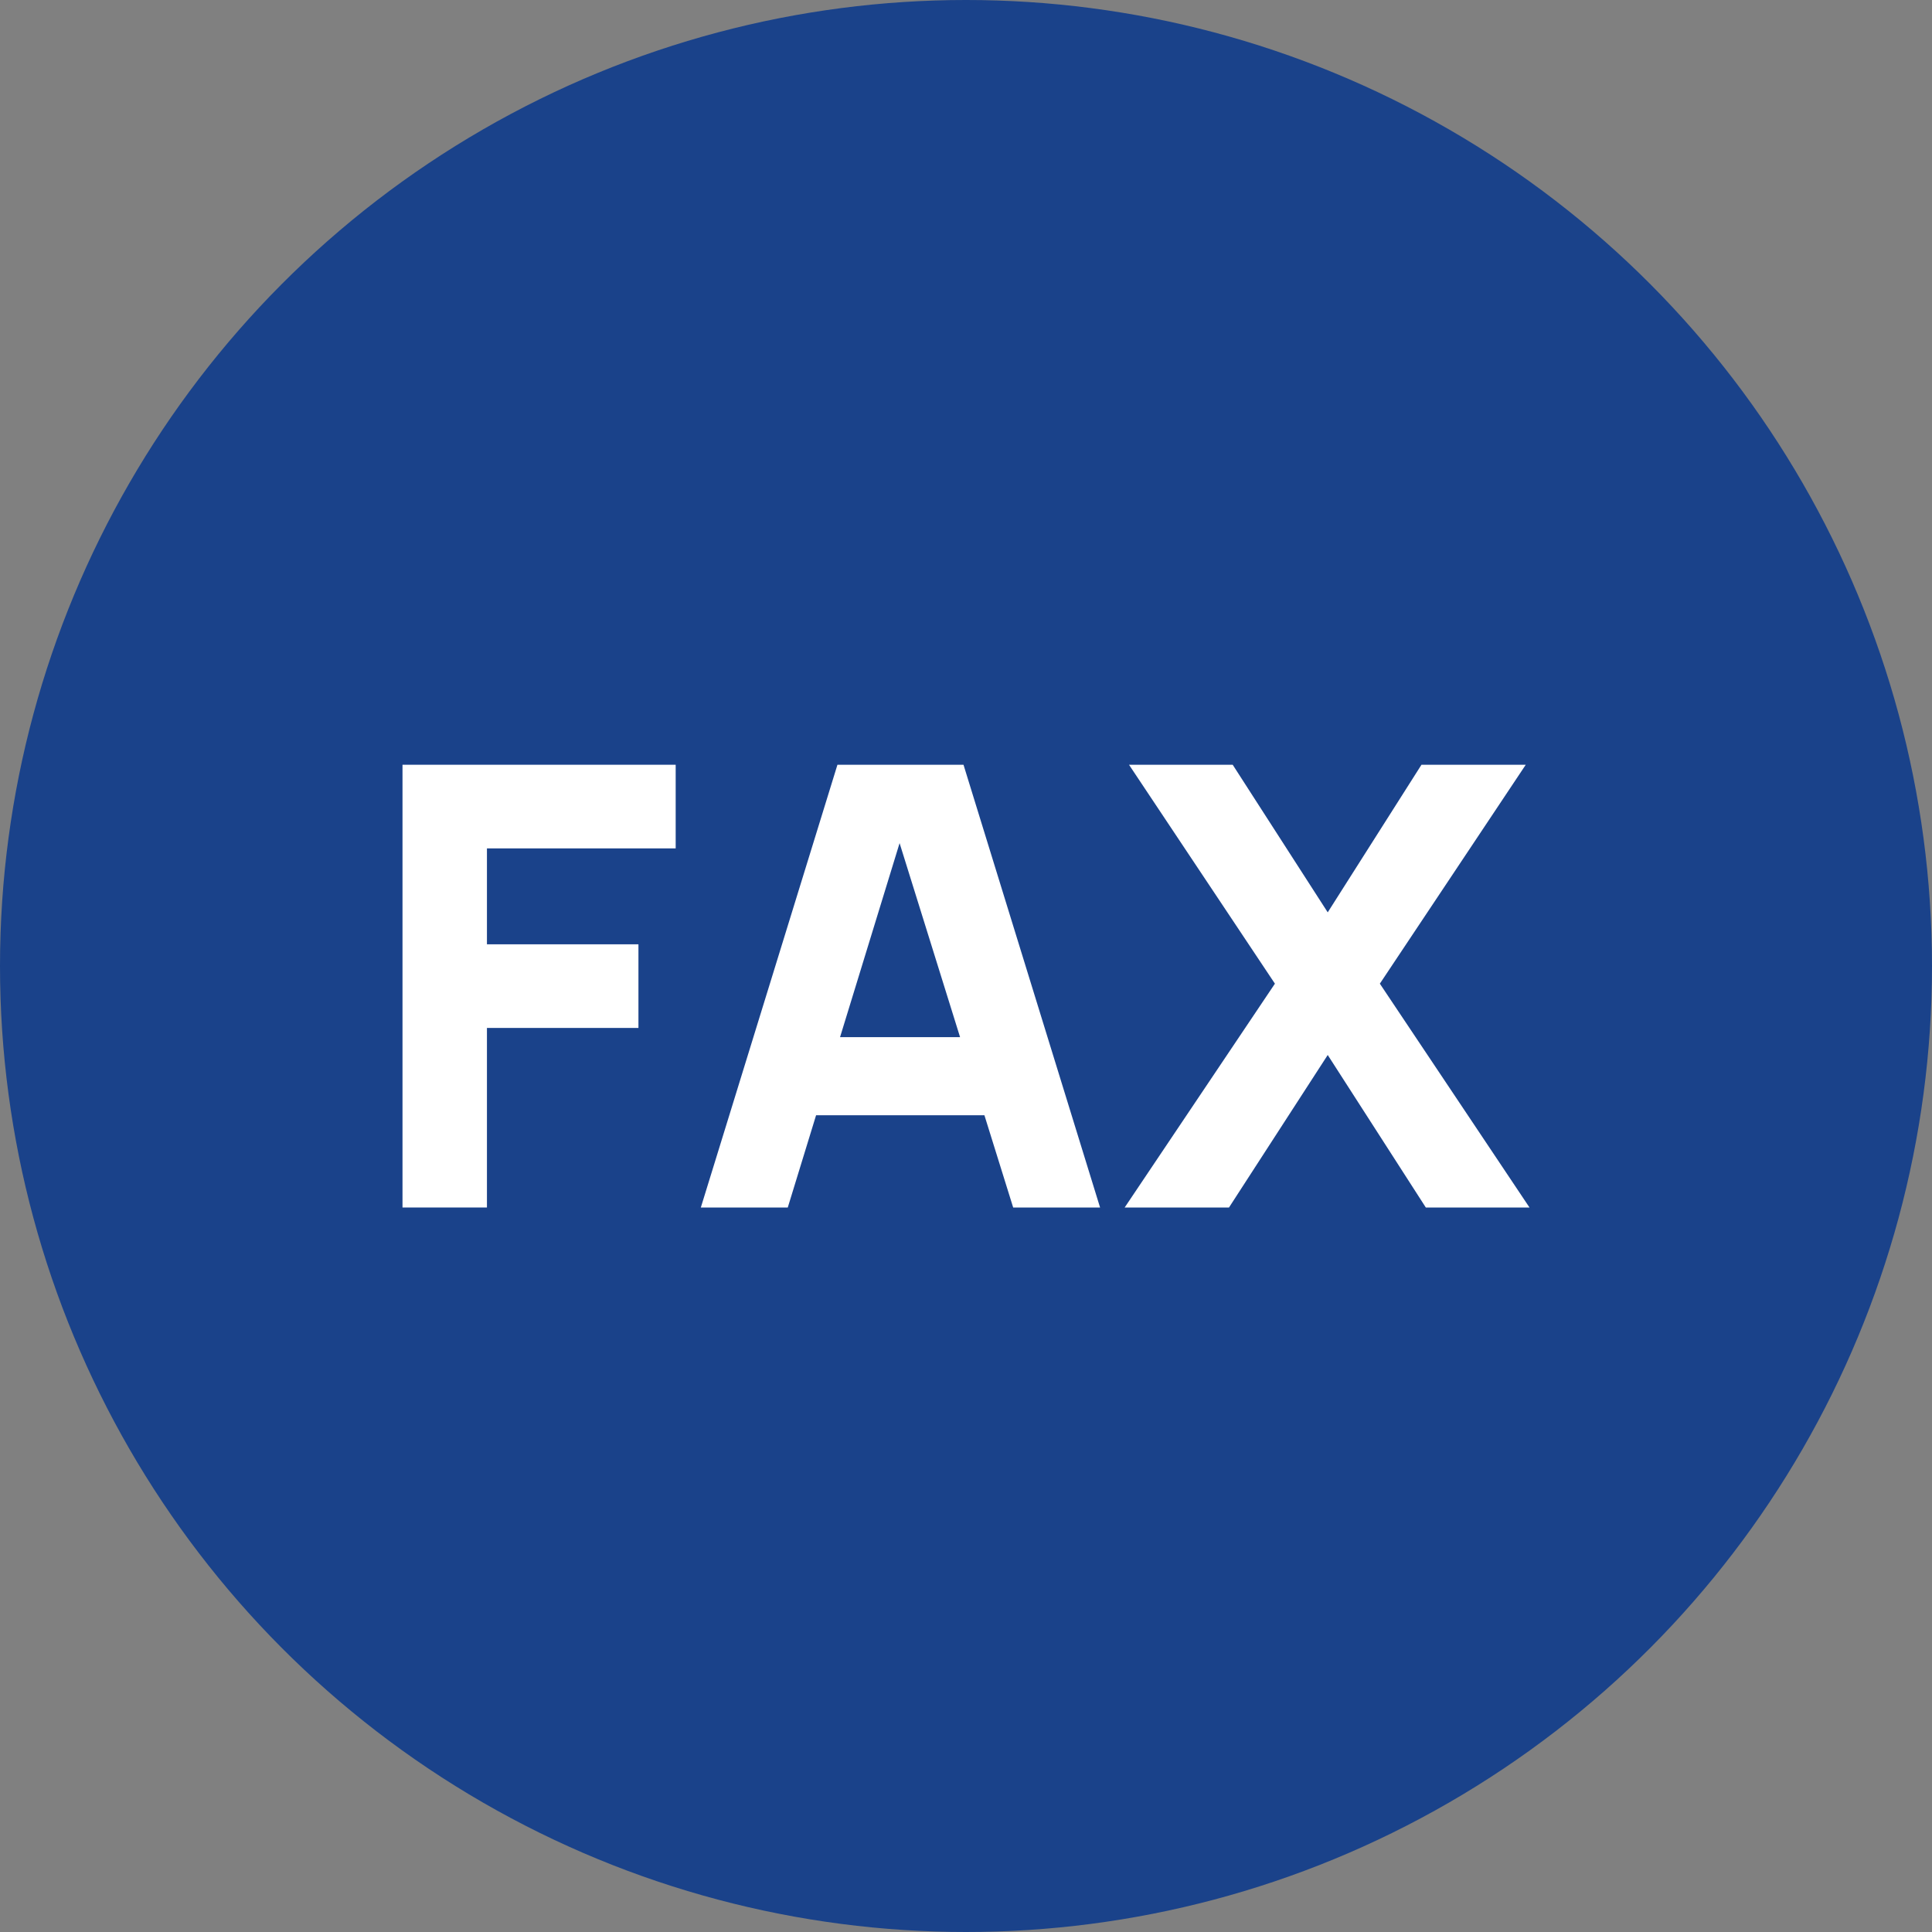 <svg width="48" height="48" viewBox="0 0 48 48" fill="none" xmlns="http://www.w3.org/2000/svg">
<rect x="0" y="0" width="48" height="48" fill="#808080" stroke="none"/>
<circle cx="24" cy="24" r="24" fill="#1A428A"/>
<path d="M10 30V19H16.787V21.078H12.098V23.461H15.862V25.539H12.098V30H10Z" fill="white"/>
<path d="M17.412 30L20.806 19H23.938L27.331 30H25.172L22.148 20.299H22.549L19.572 30H17.412ZM19.448 27.708V25.768H25.31V27.708H19.448Z" fill="white"/>
<path d="M27.942 30L31.675 24.439L28.05 19H30.626L32.987 22.667L35.316 19H37.907L34.282 24.439L38 30H35.424L32.987 26.211L30.534 30H27.942Z" fill="white"/>
</svg>
